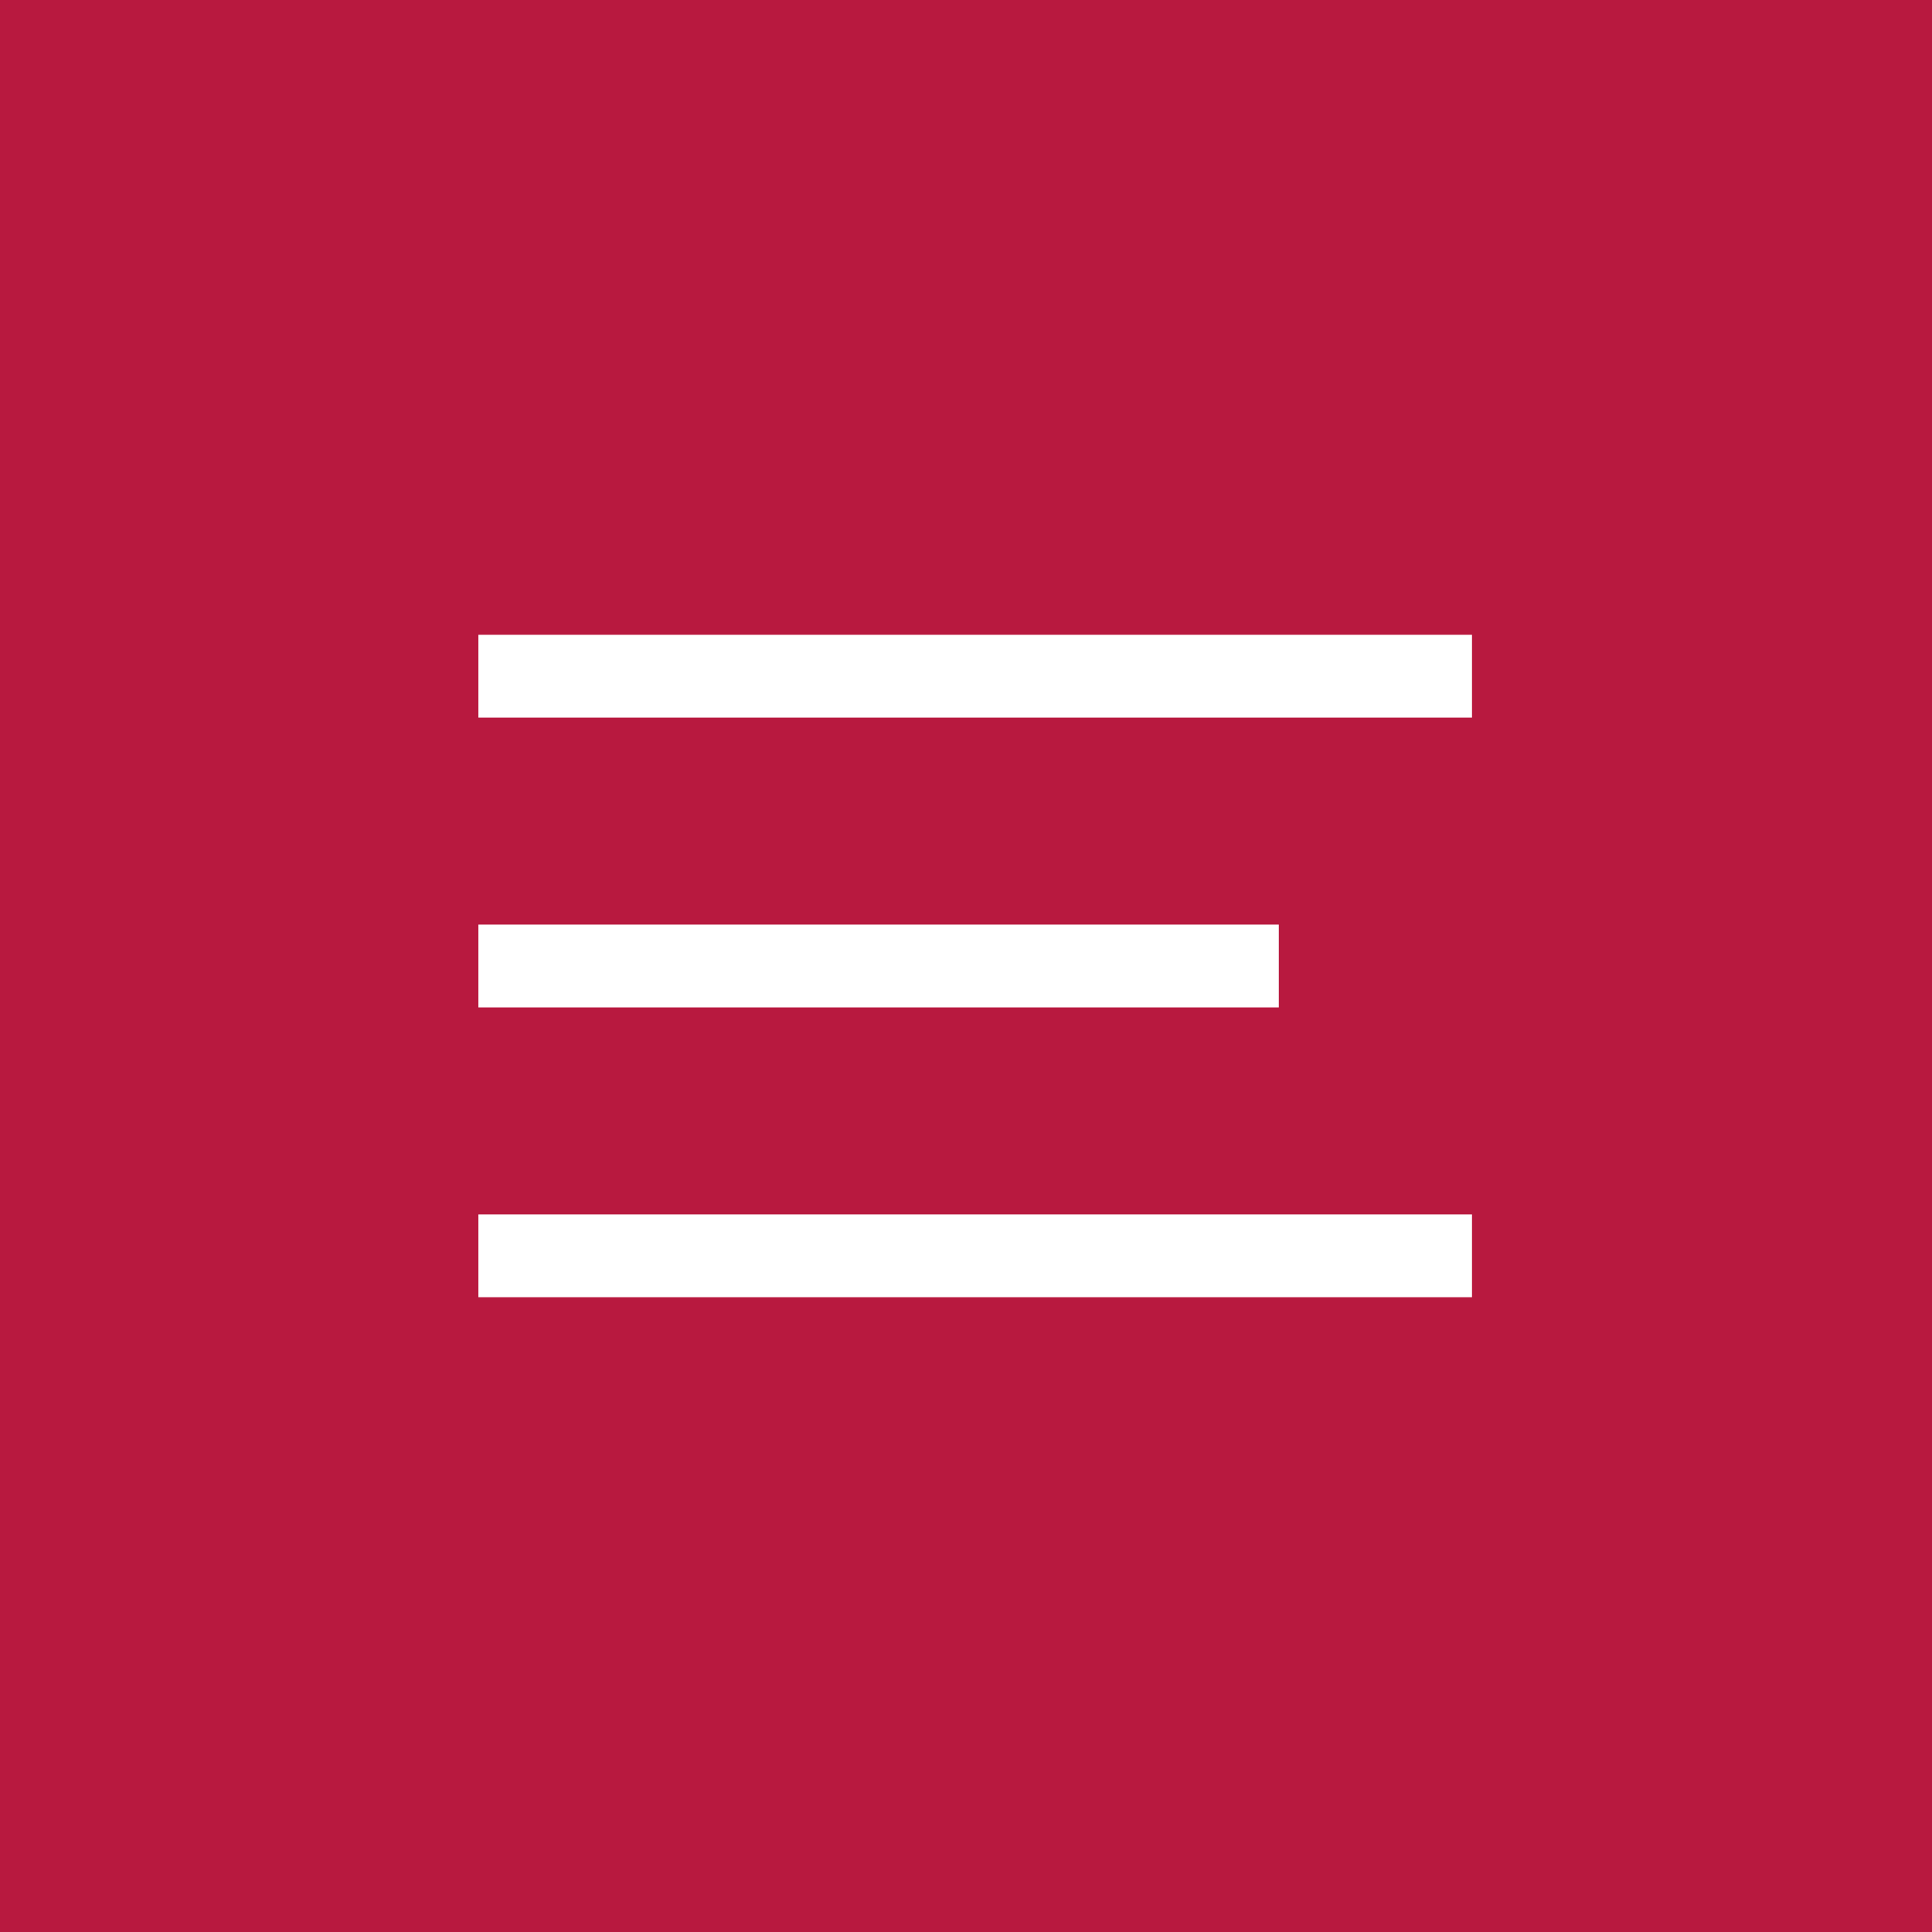<?xml version="1.0" encoding="utf-8"?>
<!-- Generator: Adobe Illustrator 22.0.1, SVG Export Plug-In . SVG Version: 6.00 Build 0)  -->
<svg version="1.1" id="レイヤー_1" xmlns="http://www.w3.org/2000/svg" xmlns:xlink="http://www.w3.org/1999/xlink" x="0px"
	 y="0px" viewBox="0 0 42 42" style="enable-background:new 0 0 42 42;" xml:space="preserve">
<style type="text/css">
	.st0{fill:#B8193F;}
	.st1{fill:#FFFFFF;}
</style>
<g>
	<rect x="0" y="0" class="st0" width="42" height="42"/>
	<g>
		<g>
			<rect x="10.4" y="13.8" class="st1" width="21.6" height="1.8"/>
		</g>
		<g>
			<rect x="10.4" y="20.1" class="st1" width="17.4" height="1.8"/>
		</g>
		<g>
			<rect x="10.4" y="26.4" class="st1" width="21.6" height="1.8"/>
		</g>
	</g>
</g>
</svg>

